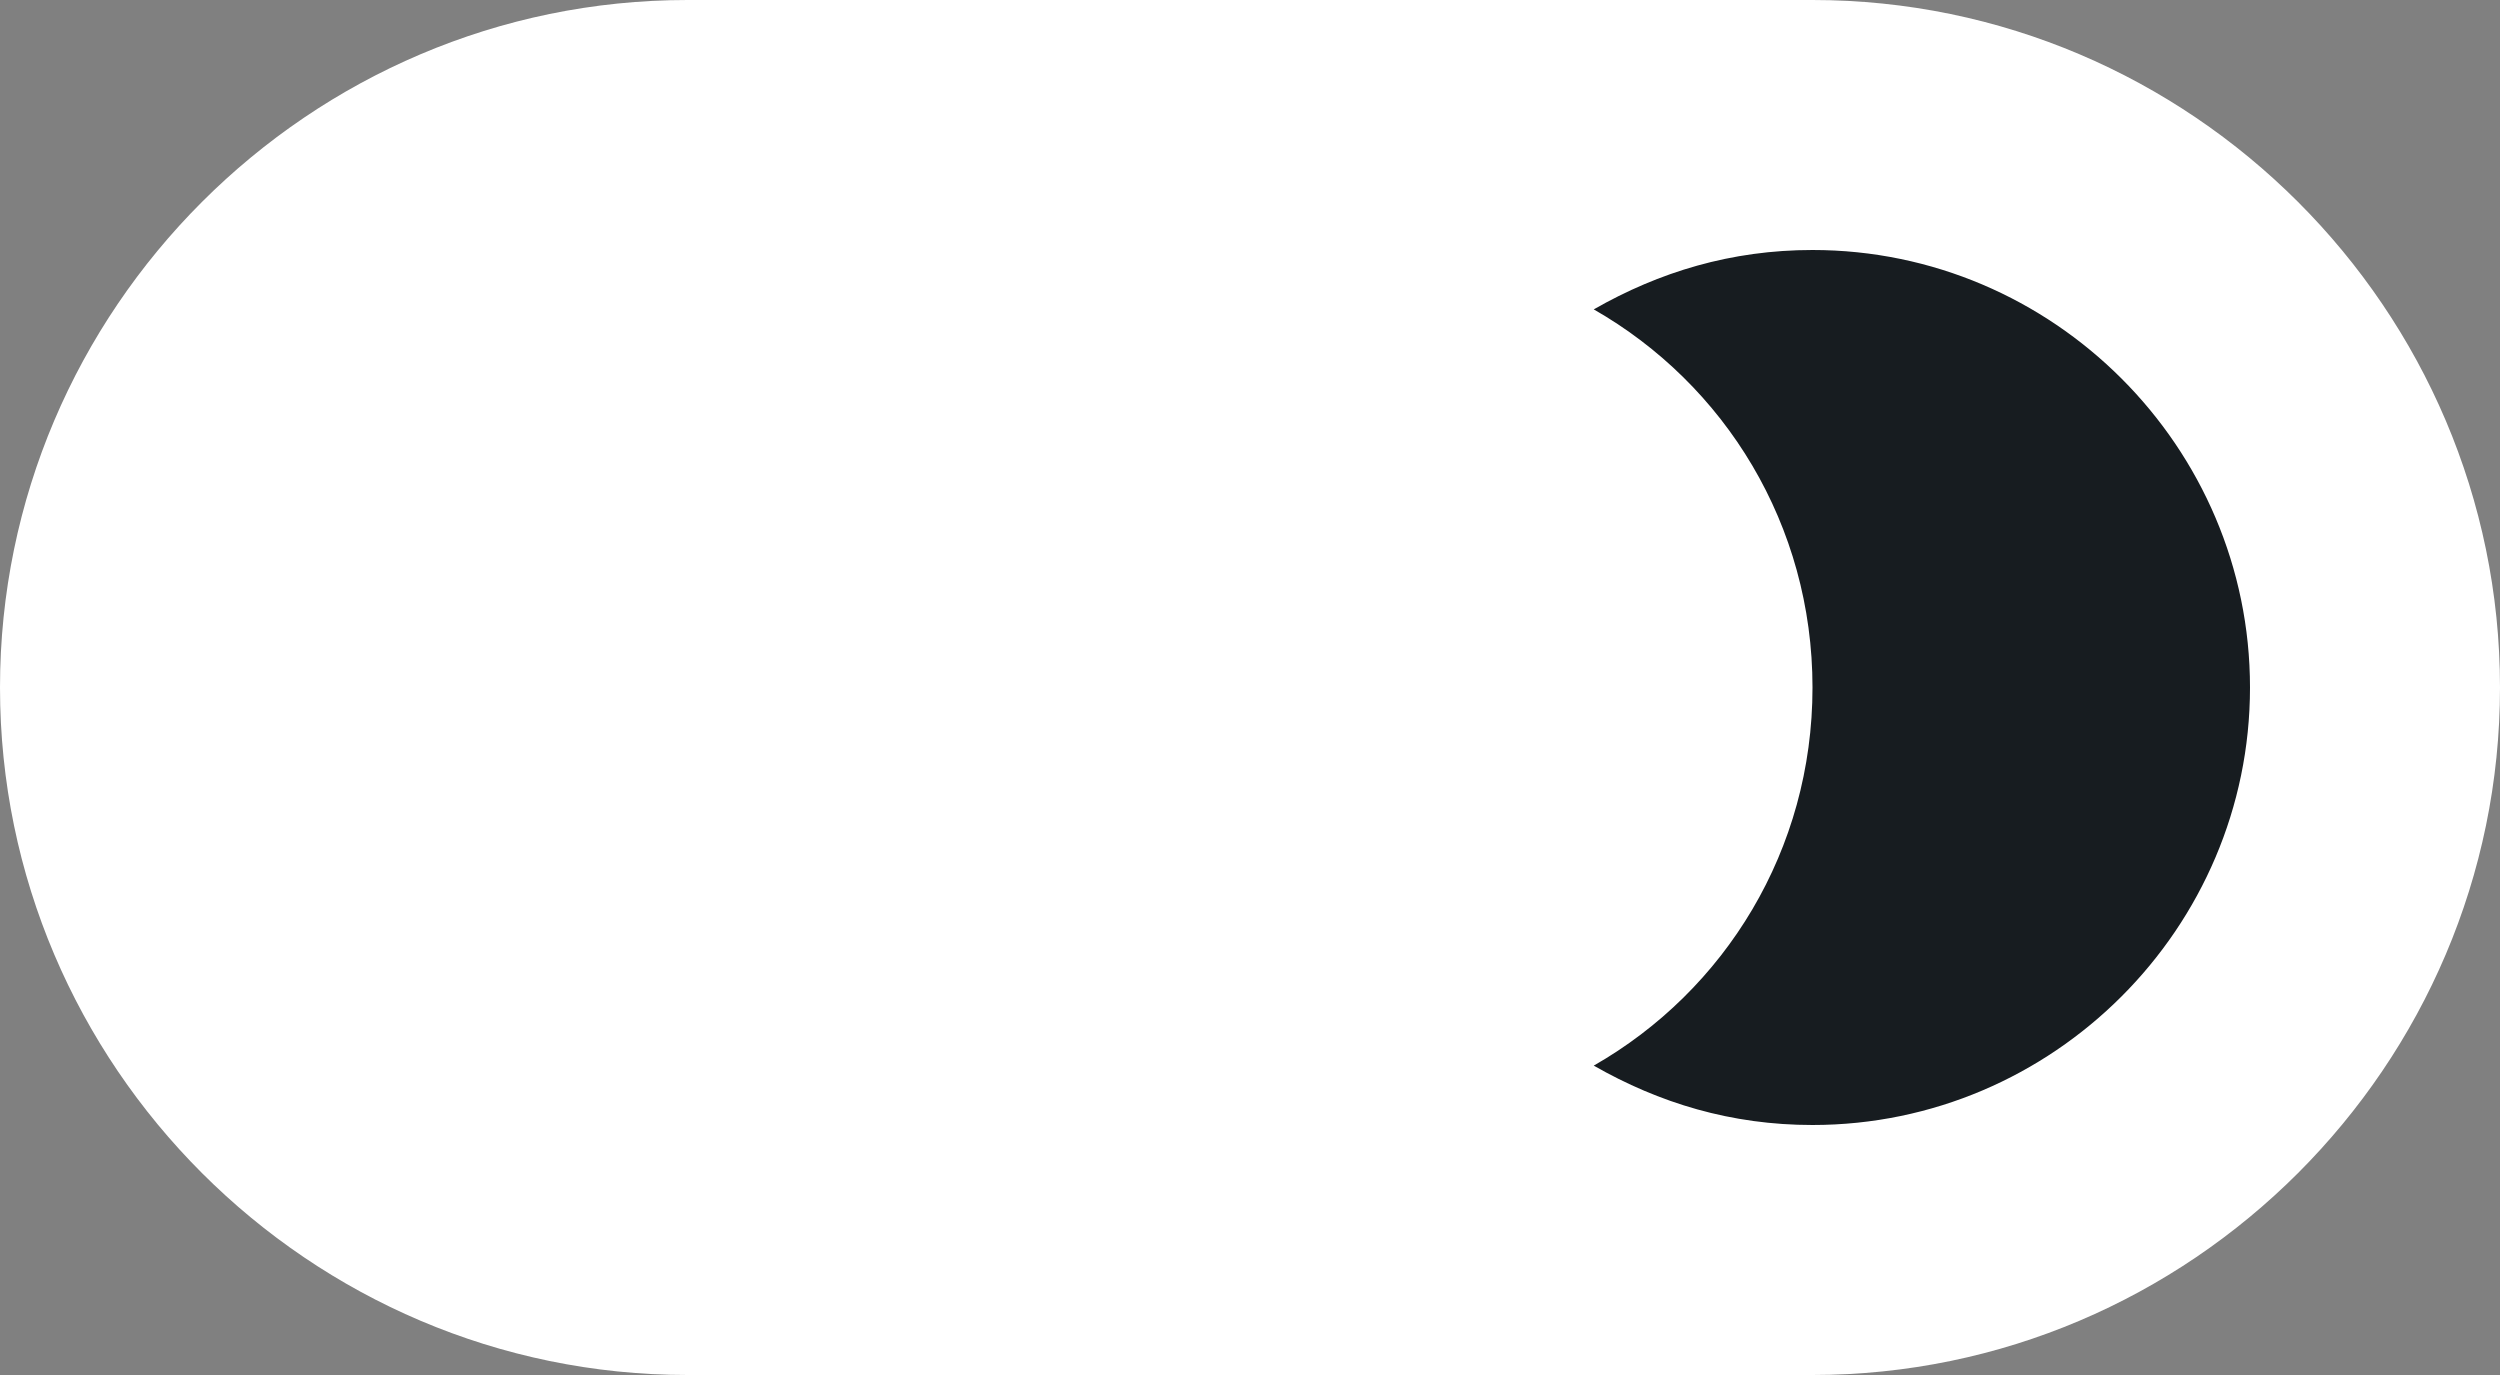 <?xml version="1.0" encoding="utf-8"?>
<!-- Generator: Adobe Illustrator 25.2.2, SVG Export Plug-In . SVG Version: 6.00 Build 0)  -->
<svg version="1.1" id="Livello_1" xmlns="http://www.w3.org/2000/svg" xmlns:xlink="http://www.w3.org/1999/xlink" x="0px" y="0px"
	 viewBox="0 0 80 44" style="enable-background:new 0 0 80 44;" xml:space="preserve">
<rect x="0" y="0" width="80" height="44" fill="#808080" stroke="none"/>
<style type="text/css">
	.st0{fill:#FFFFFF;}
	.st1{fill:#171C20;}
</style>
<g>
	<path class="st0" d="M80,22c0,12.1-9.9,22-22,22H22C9.9,44,0,34.1,0,22l0,0C0,9.9,9.9,0,22,0h36C70.1,0,80,9.9,80,22L80,22z"/>
</g>
<path class="st1" d="M58,8c-2.6,0-4.9,0.7-7,1.9c4.2,2.4,7,6.9,7,12.1s-2.8,9.7-7,12.1c2.1,1.2,4.4,1.9,7,1.9c7.7,0,14-6.3,14-14
	S65.7,8,58,8z"/>
</svg>
